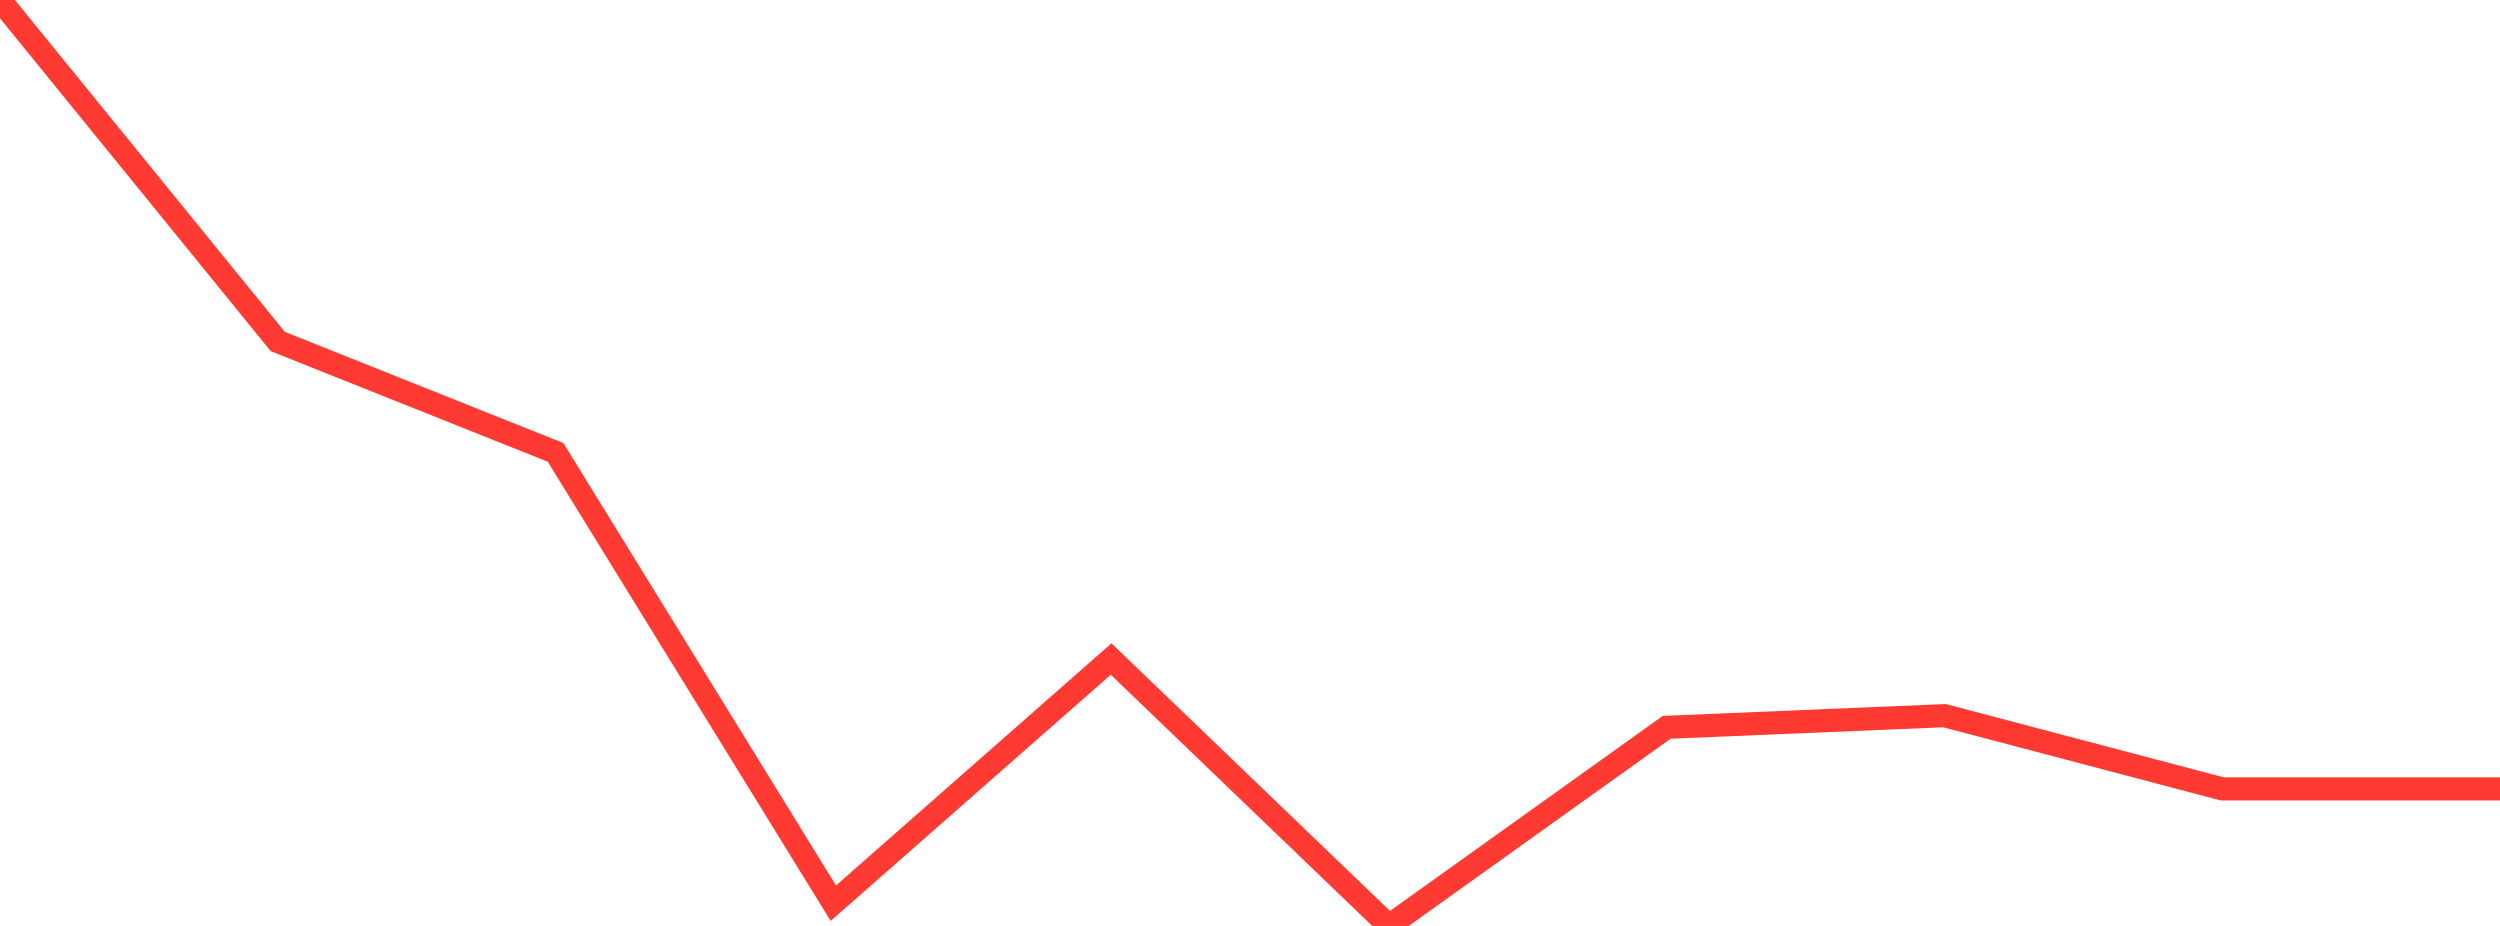 <?xml version="1.0" standalone="no"?>
<!DOCTYPE svg PUBLIC "-//W3C//DTD SVG 1.1//EN" "http://www.w3.org/Graphics/SVG/1.1/DTD/svg11.dtd">

<svg width="135" height="50" viewBox="0 0 135 50" preserveAspectRatio="none" 
  xmlns="http://www.w3.org/2000/svg"
  xmlns:xlink="http://www.w3.org/1999/xlink">


<polyline points="0.0, 0.0 15.0, 18.441 30.0, 24.429 45.0, 48.773 60.0, 35.587 75.0, 50.0 90.0, 39.275 105.0, 38.645 120.0, 42.601 135.0, 42.601" fill="none" stroke="#ff3a33" stroke-width="1.25"/>

</svg>